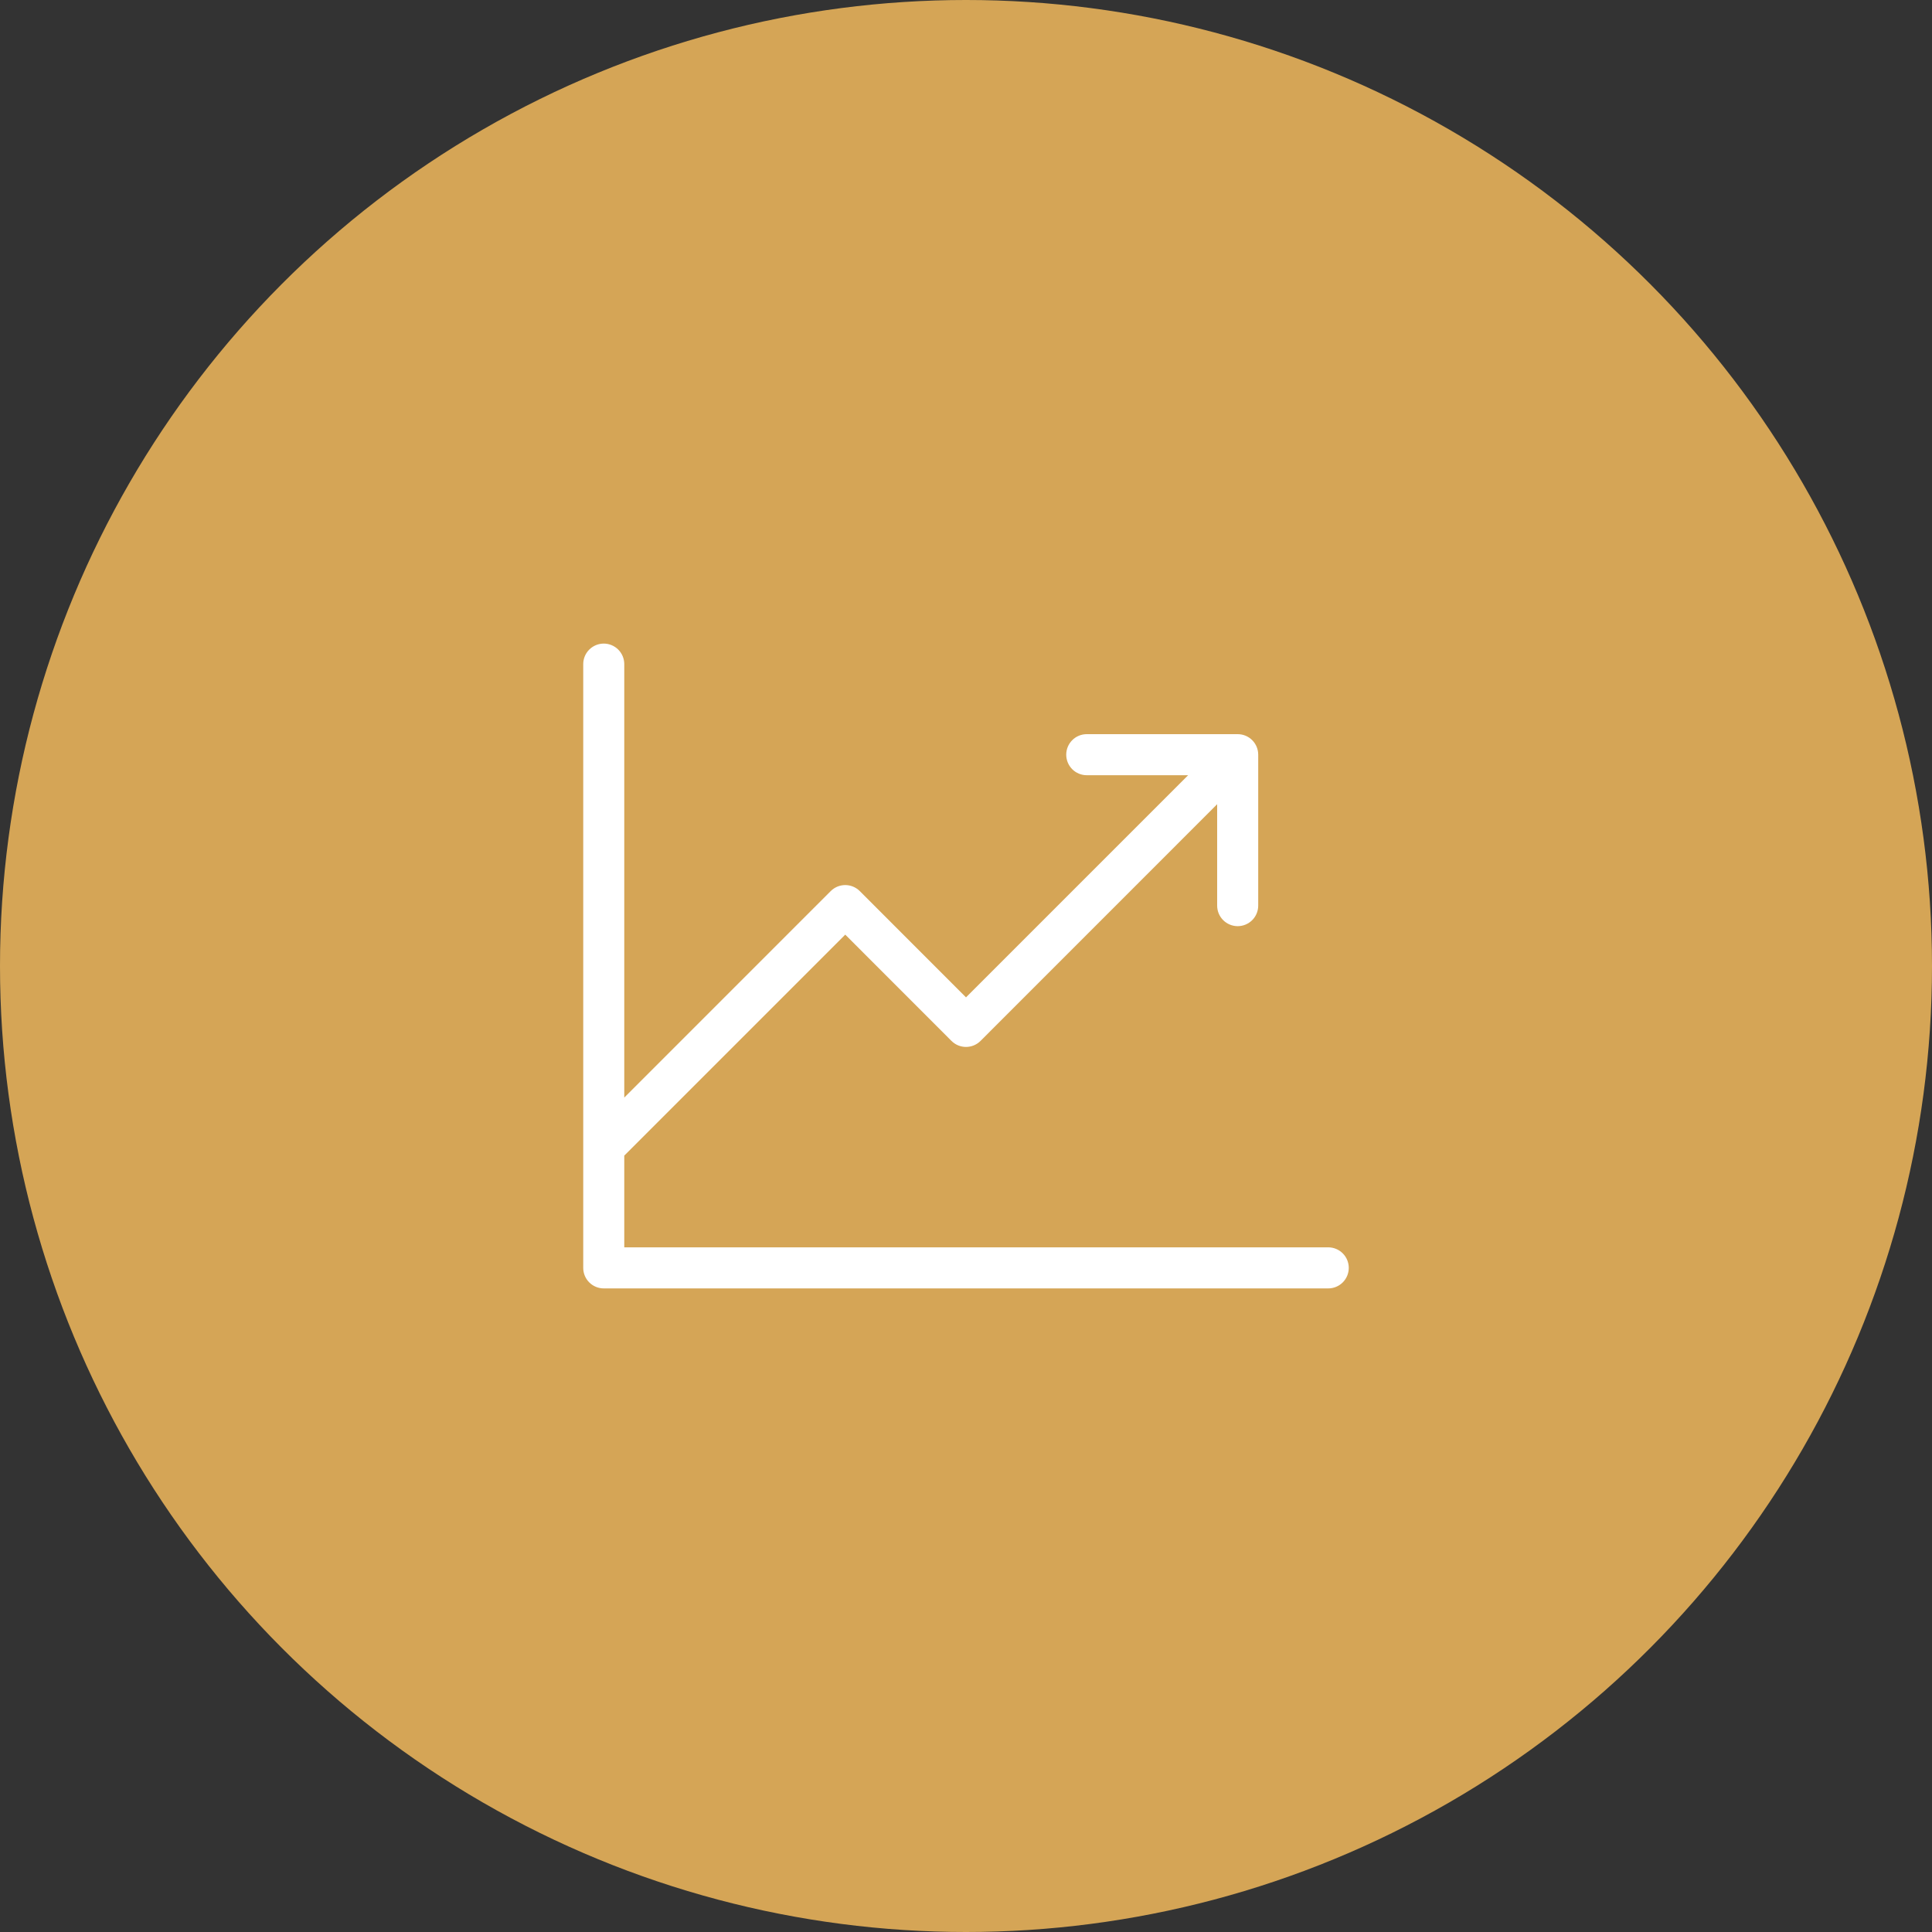 <svg width="100" height="100" viewBox="0 0 100 100" fill="none" xmlns="http://www.w3.org/2000/svg">
<rect x="0" y="0" width="100" height="100" fill="#333333" stroke="none"/>
<circle cx="50" cy="50" r="50" fill="#D5A556"/>
<g clip-path="url(#clip0_3109_9459)">
<path d="M32.562 55.603V56.207L32.989 55.78L42.821 45.946L42.821 45.946C42.943 45.824 43.088 45.727 43.247 45.661C43.407 45.595 43.578 45.561 43.75 45.561C43.922 45.561 44.093 45.595 44.253 45.661C44.412 45.727 44.557 45.824 44.679 45.946L44.679 45.946L49.823 51.093L50 51.27L50.177 51.093L60.468 40.802L60.895 40.375H60.291H56.25C55.902 40.375 55.568 40.237 55.322 39.991C55.076 39.744 54.938 39.411 54.938 39.062C54.938 38.714 55.076 38.381 55.322 38.134C55.568 37.888 55.902 37.75 56.25 37.75H64.062C64.411 37.75 64.744 37.888 64.991 38.134C65.237 38.381 65.375 38.714 65.375 39.062V46.875C65.375 47.223 65.237 47.557 64.991 47.803C64.744 48.049 64.411 48.188 64.062 48.188C63.714 48.188 63.381 48.049 63.134 47.803C62.888 47.557 62.75 47.223 62.75 46.875V42.834V42.23L62.323 42.657L50.929 54.054L50.929 54.054C50.807 54.176 50.662 54.273 50.503 54.339C50.343 54.405 50.172 54.439 50 54.439C49.828 54.439 49.657 54.405 49.497 54.339C49.338 54.273 49.193 54.176 49.071 54.054L49.071 54.054L43.927 48.907L43.75 48.73L43.573 48.907L32.636 59.845L32.562 59.918V60.022V64.062V64.312H32.812H68.75C69.098 64.312 69.432 64.451 69.678 64.697C69.924 64.943 70.062 65.277 70.062 65.625C70.062 65.973 69.924 66.307 69.678 66.553C69.432 66.799 69.098 66.938 68.75 66.938H31.25C30.902 66.938 30.568 66.799 30.322 66.553C30.076 66.307 29.938 65.973 29.938 65.625V34.375C29.938 34.027 30.076 33.693 30.322 33.447C30.568 33.201 30.902 33.062 31.25 33.062C31.598 33.062 31.932 33.201 32.178 33.447C32.424 33.693 32.562 34.027 32.562 34.375V55.603Z" fill="white" stroke="#D5A556" stroke-width="0.5"/>
</g>
<defs>
<clipPath id="clip0_3109_9459">
<rect width="50" height="50" fill="white" transform="translate(25 25)"/>
</clipPath>
</defs>
</svg>
